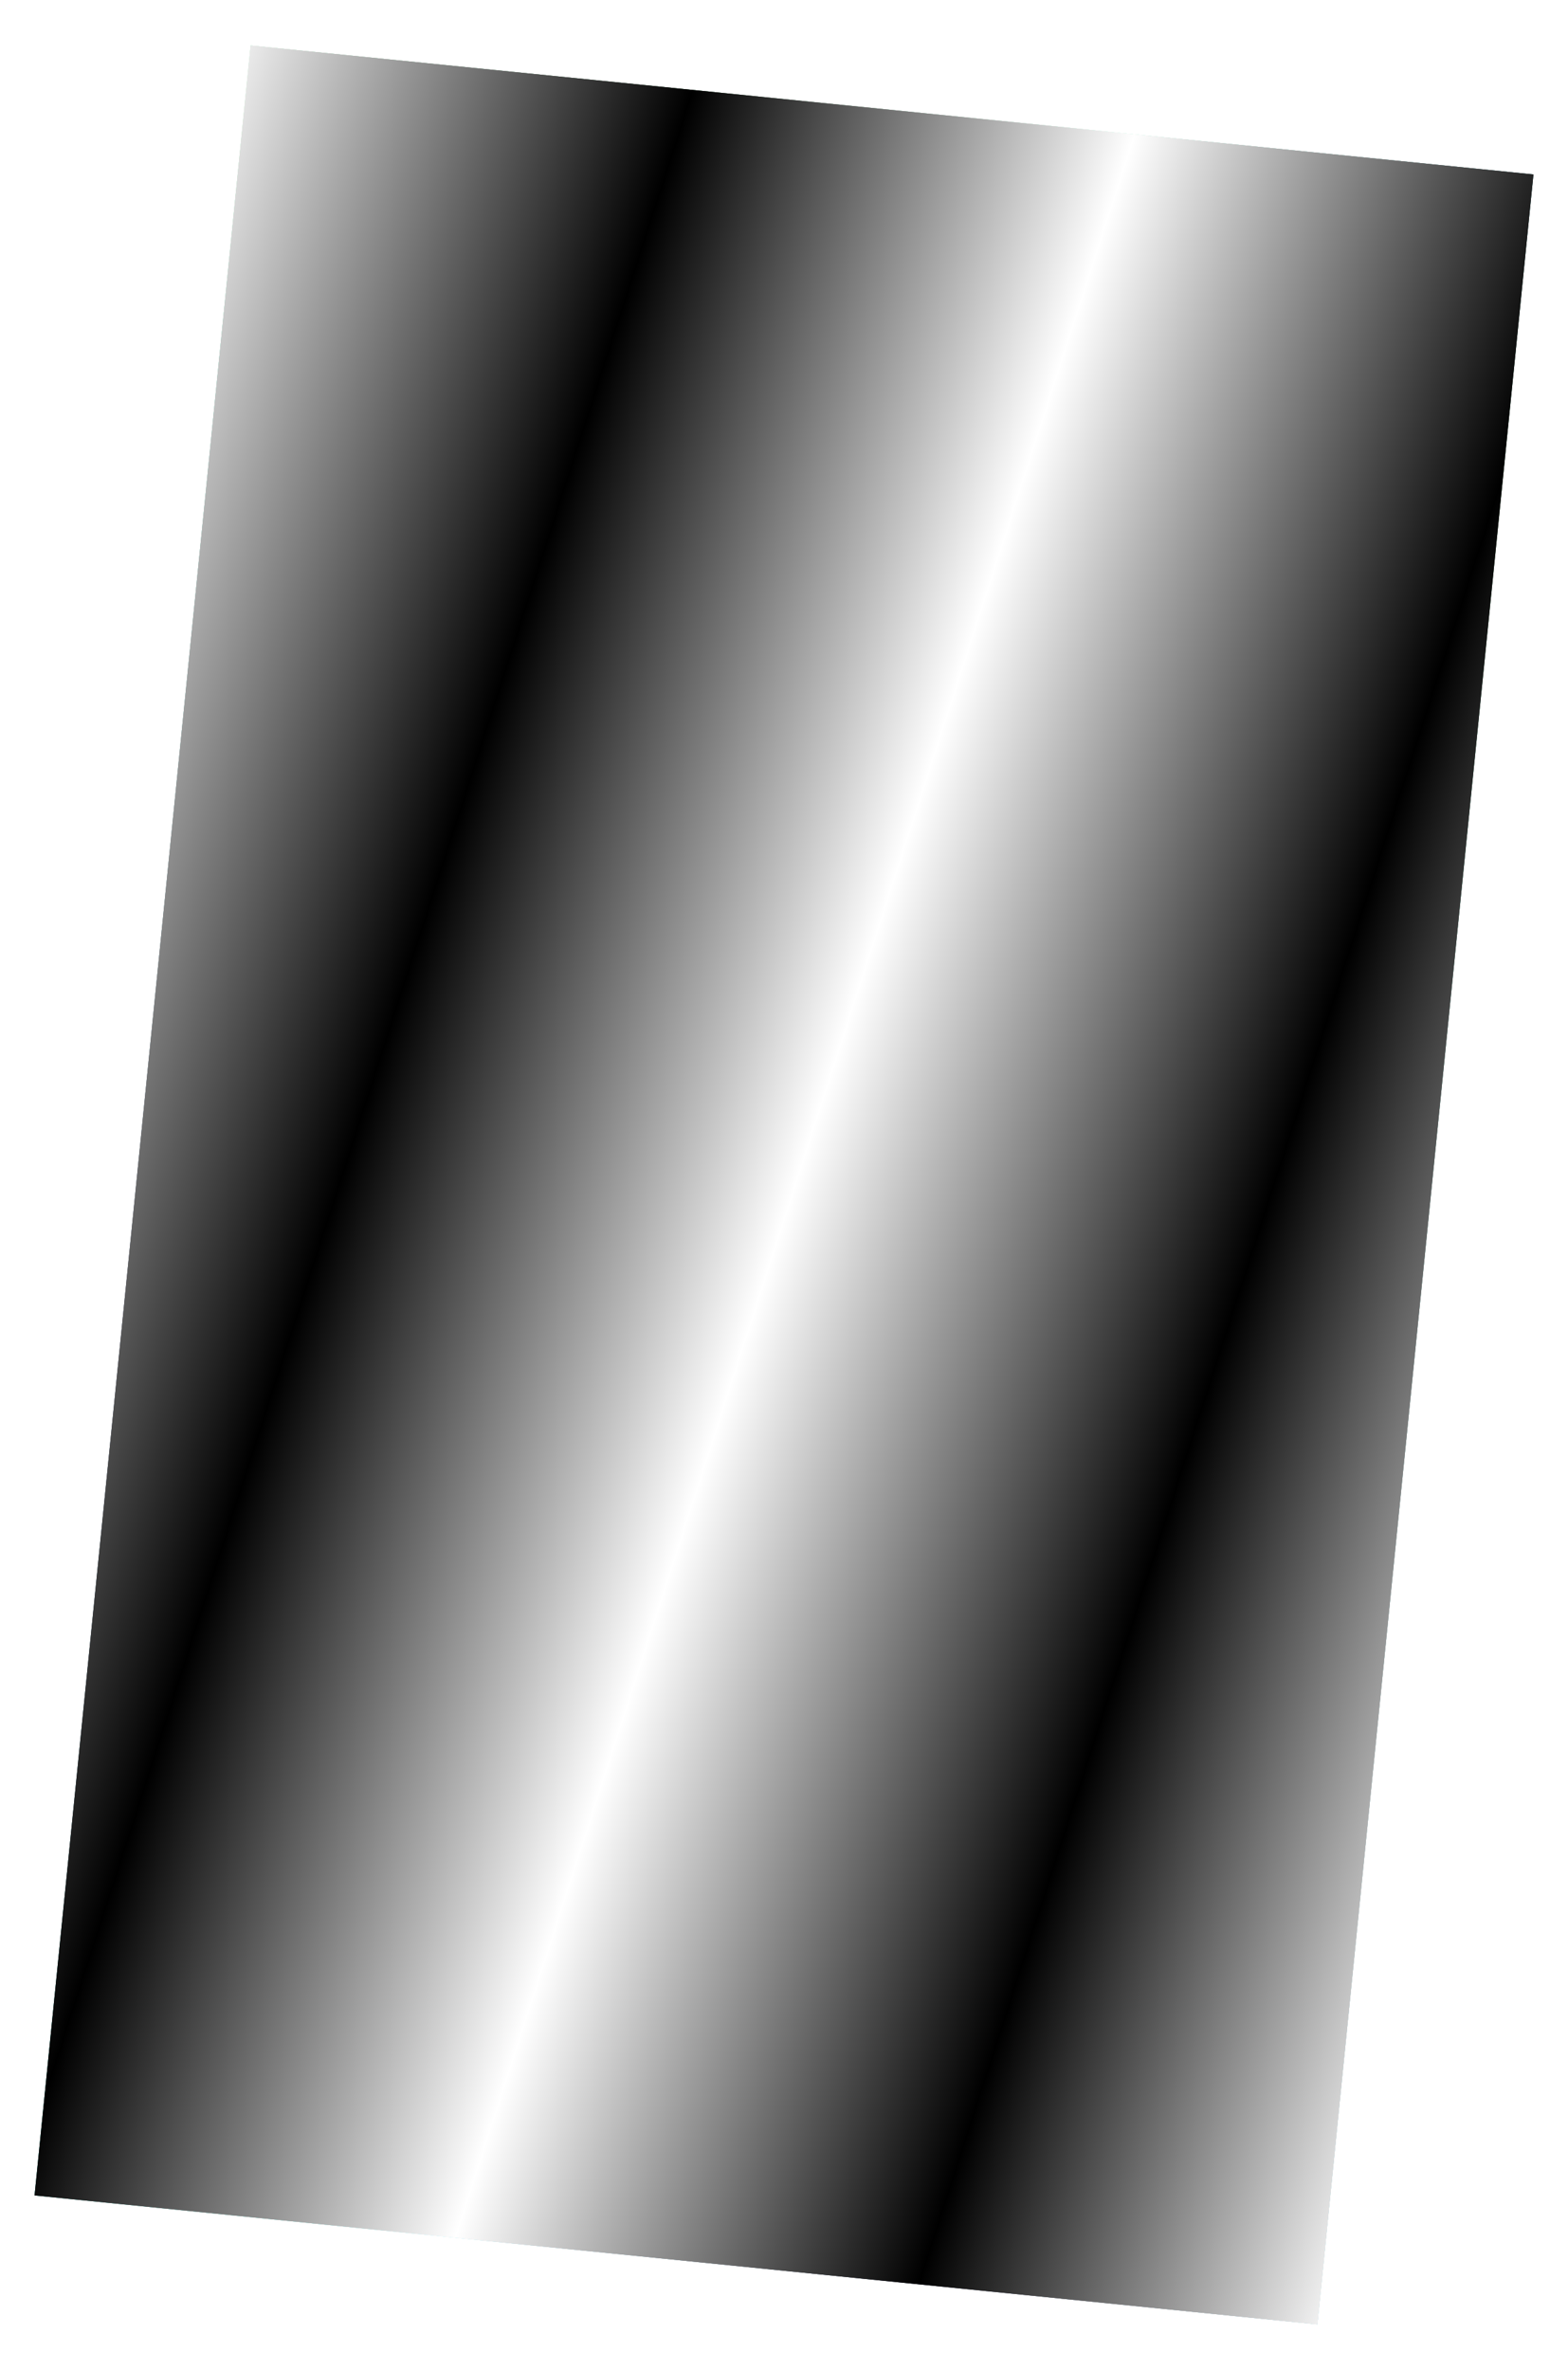<?xml version="1.0" encoding="UTF-8"?> <svg xmlns="http://www.w3.org/2000/svg" width="45" height="68" viewBox="0 0 45 68" fill="none"><g filter="url(#filter0_d_108_103)"><path d="M37.807 65.695L0.992 61.995L7.193 0.306L44.008 4.006L37.807 65.695Z" fill="#78FFF1"></path><g style="mix-blend-mode:hue"><path d="M37.807 65.695L0.992 61.995L7.193 0.306L44.008 4.006L37.807 65.695Z" fill="url(#paint0_radial_108_103)"></path><path d="M37.807 65.695L0.992 61.995L7.193 0.306L44.008 4.006L37.807 65.695Z" fill="url(#paint1_linear_108_103)" style="mix-blend-mode:difference"></path><path d="M37.807 65.695L0.992 61.995L7.193 0.306L44.008 4.006L37.807 65.695Z" fill="url(#paint2_linear_108_103)" style="mix-blend-mode:screen"></path></g></g><defs><filter id="filter0_d_108_103" x="-0.008" y="0.306" width="45.016" height="67.39" filterUnits="userSpaceOnUse" color-interpolation-filters="sRGB"><feFlood flood-opacity="0" result="BackgroundImageFix"></feFlood><feColorMatrix in="SourceAlpha" type="matrix" values="0 0 0 0 0 0 0 0 0 0 0 0 0 0 0 0 0 0 127 0" result="hardAlpha"></feColorMatrix><feOffset dy="1"></feOffset><feGaussianBlur stdDeviation="0.5"></feGaussianBlur><feComposite in2="hardAlpha" operator="out"></feComposite><feColorMatrix type="matrix" values="0 0 0 0 0 0 0 0 0 0 0 0 0 0 0 0 0 0 0.25 0"></feColorMatrix><feBlend mode="normal" in2="BackgroundImageFix" result="effect1_dropShadow_108_103"></feBlend><feBlend mode="normal" in="SourceGraphic" in2="effect1_dropShadow_108_103" result="shape"></feBlend></filter><radialGradient id="paint0_radial_108_103" cx="0" cy="0" r="1" gradientUnits="userSpaceOnUse" gradientTransform="translate(0.654 65.359) rotate(-54.754) scale(75.125 64.403)"><stop offset="0.098" stop-color="#78FFF1"></stop><stop offset="0.2" stop-color="#D0DEFF"></stop><stop offset="0.4" stop-color="#DF97DF"></stop><stop offset="0.796" stop-color="#97EBBE"></stop><stop offset="0.89" stop-color="#F1FCAF"></stop><stop offset="1" stop-color="#C2E3F1"></stop></radialGradient><linearGradient id="paint1_linear_108_103" x1="37.468" y1="69.06" x2="-11.126" y2="53.358" gradientUnits="userSpaceOnUse"><stop stop-color="white"></stop><stop offset="0.25"></stop><stop offset="0.5" stop-color="white"></stop><stop offset="0.75"></stop><stop offset="1" stop-color="white"></stop></linearGradient><linearGradient id="paint2_linear_108_103" x1="37.468" y1="69.06" x2="-11.126" y2="53.358" gradientUnits="userSpaceOnUse"><stop stop-color="white"></stop><stop offset="0.234"></stop><stop offset="0.49" stop-color="white"></stop><stop offset="0.734"></stop><stop offset="1" stop-color="white"></stop></linearGradient></defs></svg> 